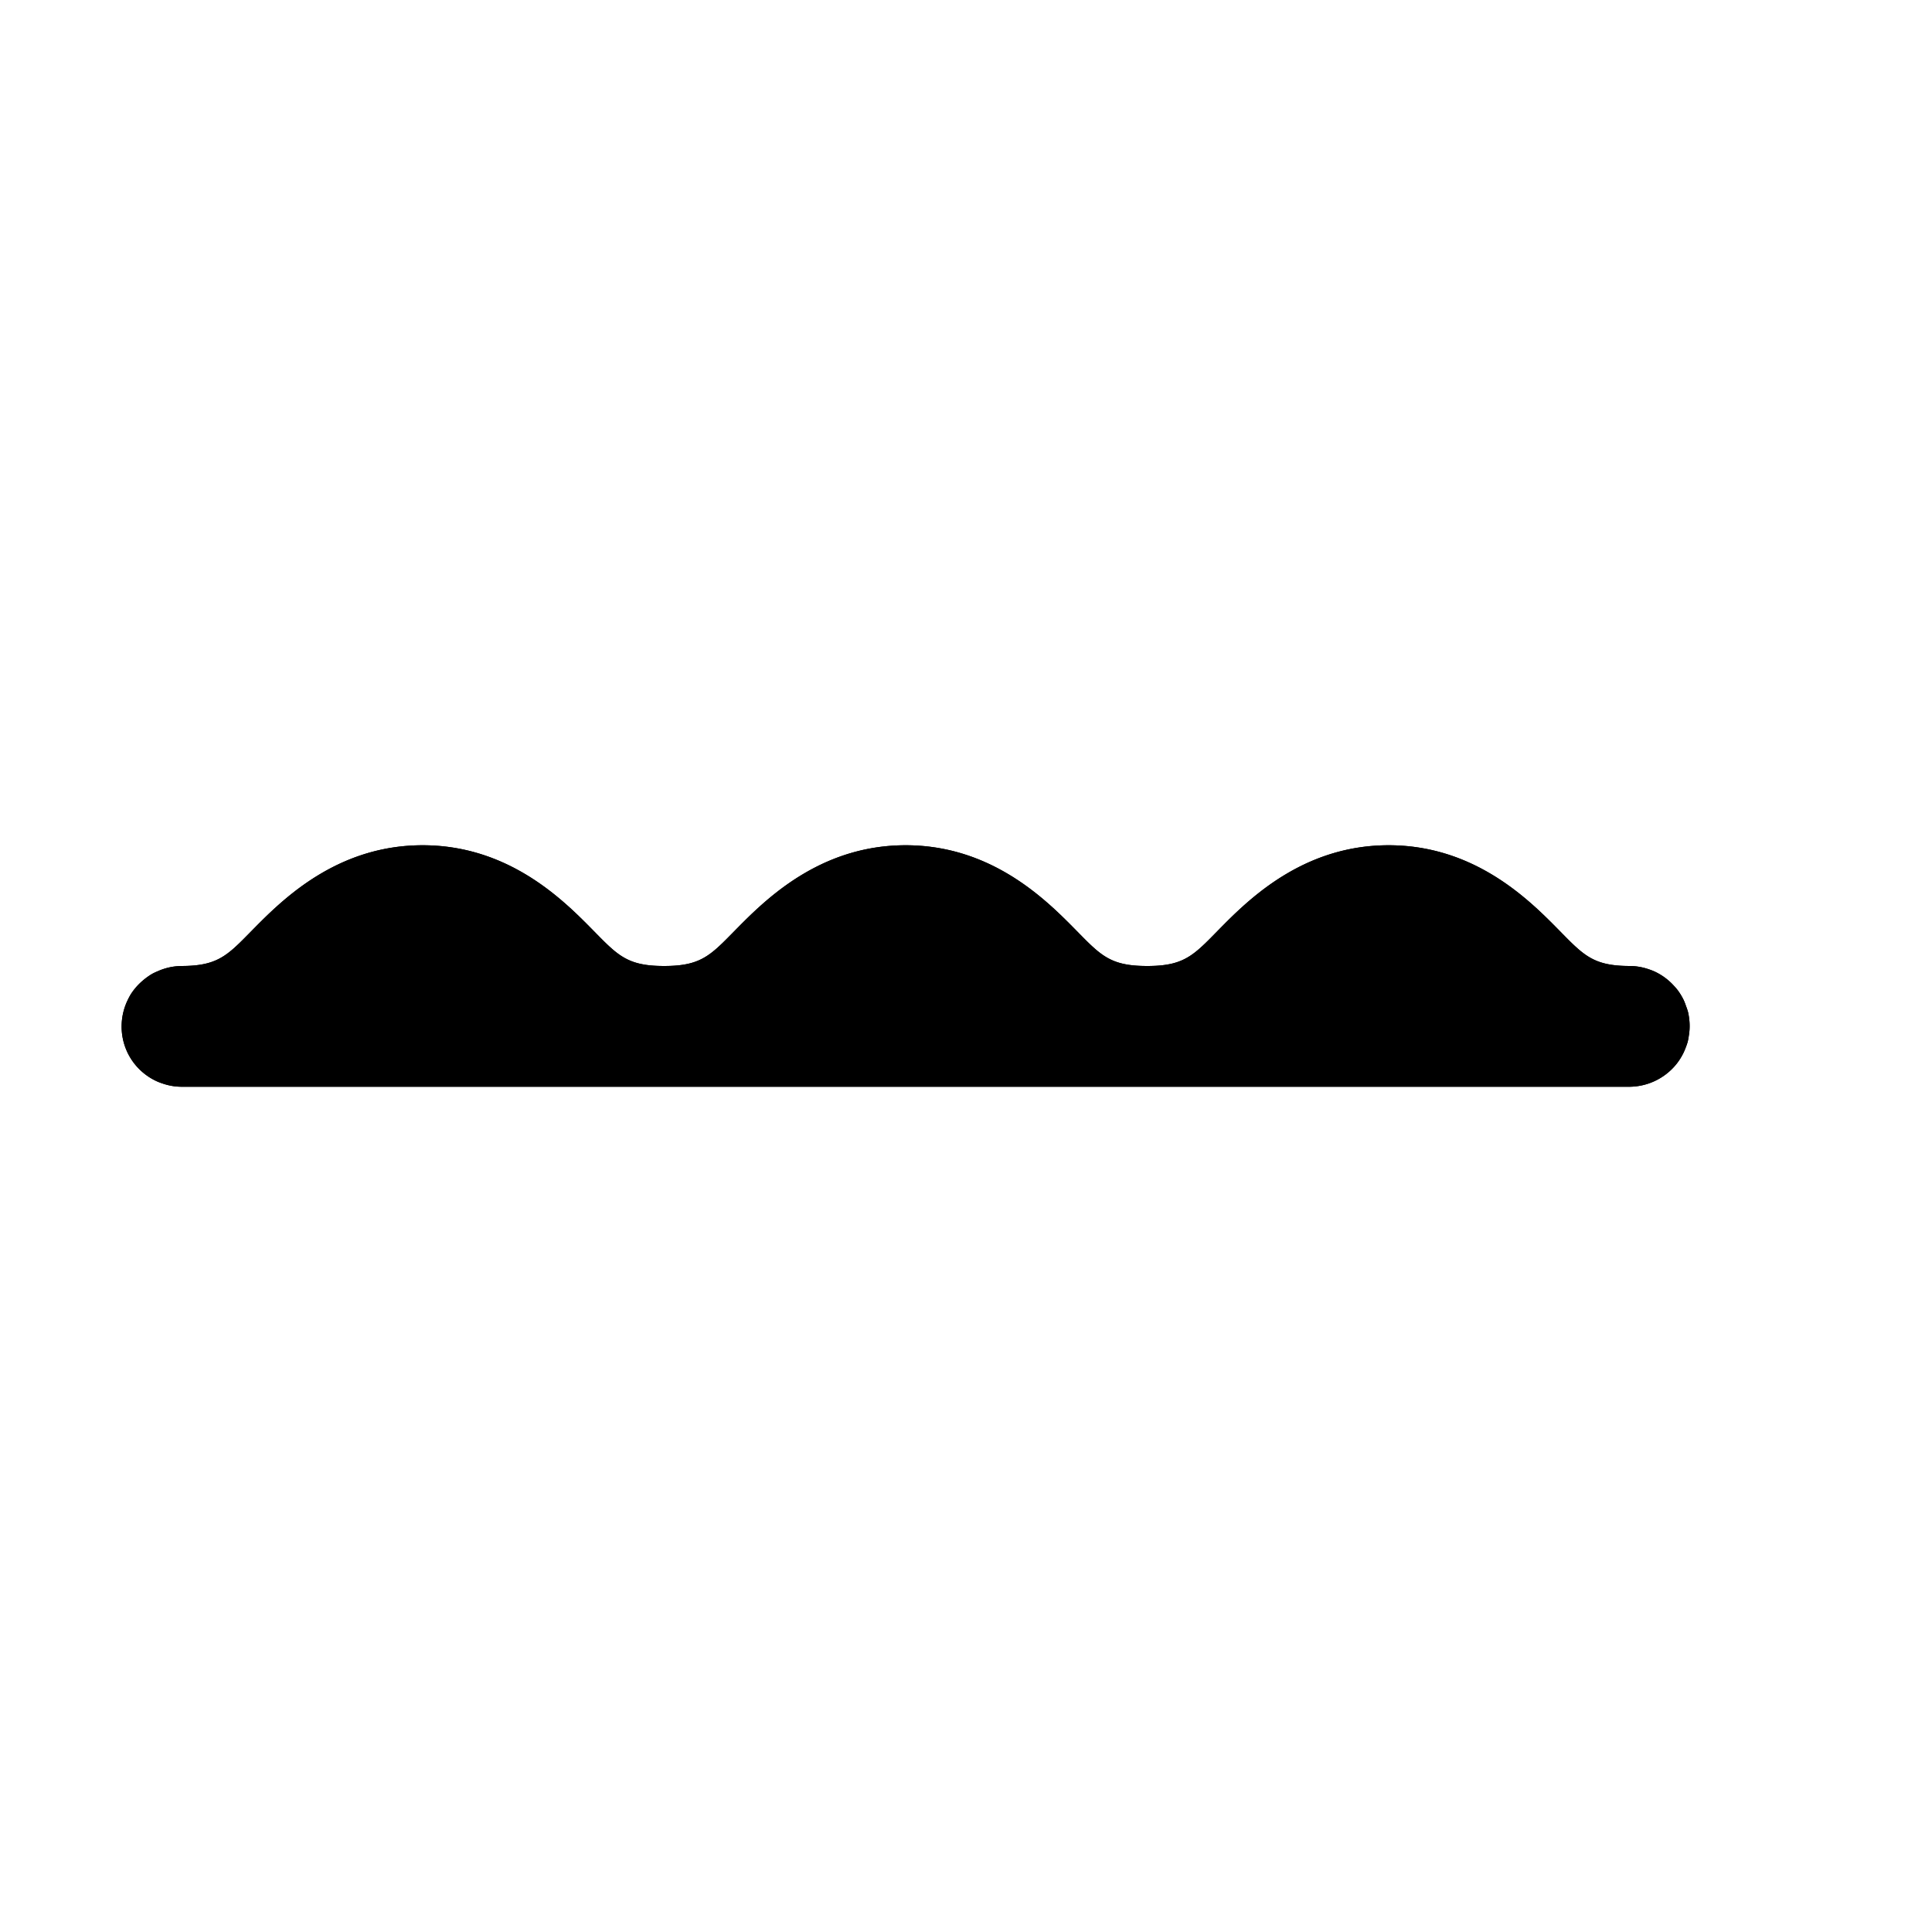 <?xml version="1.0" encoding="utf-8" ?>
<svg baseProfile="full" height="16" version="1.1" width="16" xmlns="http://www.w3.org/2000/svg" xmlns:ev="http://www.w3.org/2001/xml-events" xmlns:xlink="http://www.w3.org/1999/xlink"><defs /><path d="M 579.5 567 C 578.833 567 578.396 567.396 578.146 567.646 C 577.896 567.896 577.833 568 577.5 568 A 0.5 0.5 0 0 0 577.4 568.012 A 0.5 0.5 0 0 0 577.307 568.043 A 0.5 0.5 0 0 0 577.262 568.064 A 0.5 0.5 0 0 0 577.219 568.092 A 0.5 0.5 0 0 0 577.18 568.123 A 0.5 0.5 0 0 0 577.082 568.236 A 0.5 0.5 0 0 0 577.059 568.279 A 0.5 0.5 0 0 0 577.008 568.473 A 0.5 0.5 0 0 0 577.055 568.715 A 0.5 0.5 0 0 0 577.107 568.801 A 0.5 0.5 0 0 0 577.299 568.955 A 0.5 0.5 0 0 0 577.346 568.973 A 0.5 0.5 0 0 0 577.443 568.996 A 0.5 0.5 0 0 0 577.5 569 L 581.5 569 L 585.494 569 L 585.5 569 L 589.5 569 A 0.5 0.5 0 0 0 589.6 568.988 A 0.5 0.5 0 0 0 589.781 568.908 A 0.5 0.5 0 0 0 589.889 568.805 A 0.5 0.5 0 0 0 589.941 568.721 A 0.5 0.5 0 0 0 589.961 568.674 A 0.5 0.5 0 0 0 589.977 568.627 A 0.5 0.5 0 0 0 589.986 568.578 A 0.5 0.5 0 0 0 589.992 568.527 A 0.5 0.5 0 0 0 589.988 568.428 A 0.5 0.5 0 0 0 589.979 568.379 A 0.5 0.5 0 0 0 589.963 568.332 A 0.5 0.5 0 0 0 589.945 568.285 A 0.5 0.5 0 0 0 589.893 568.199 A 0.5 0.5 0 0 0 589.861 568.162 A 0.5 0.5 0 0 0 589.701 568.045 A 0.5 0.5 0 0 0 589.654 568.027 A 0.5 0.5 0 0 0 589.557 568.004 A 0.5 0.5 0 0 0 589.5 568 C 589.167 568 589.104 567.896 588.854 567.646 C 588.604 567.396 588.167 567 587.5 567 C 586.833 567 586.396 567.396 586.146 567.646 C 585.898 567.895 585.833 567.999 585.506 568 C 585.504 568 585.502 568 585.5 568 C 585.167 568 585.104 567.896 584.854 567.646 C 584.604 567.396 584.167 567 583.5 567 C 582.833 567 582.396 567.396 582.146 567.646 C 581.896 567.896 581.833 568 581.5 568 C 581.167 568 581.104 567.896 580.854 567.646 C 580.604 567.396 580.167 567 579.5 567 z " fill="#000" transform="translate(8.0,8.0) translate(-584.0,-568.0)" /><path d="M 579.5 567 C 578.833 567 578.396 567.396 578.146 567.646 C 577.896 567.896 577.833 568 577.5 568 A 0.5 0.5 0 0 0 577.4 568.012 A 0.5 0.5 0 0 0 577.307 568.043 A 0.5 0.5 0 0 0 577.262 568.064 A 0.5 0.5 0 0 0 577.219 568.092 A 0.5 0.5 0 0 0 577.18 568.123 A 0.5 0.5 0 0 0 577.082 568.236 A 0.5 0.5 0 0 0 577.059 568.279 A 0.5 0.5 0 0 0 577.008 568.473 A 0.5 0.5 0 0 0 577.055 568.715 A 0.5 0.5 0 0 0 577.107 568.801 A 0.5 0.5 0 0 0 577.299 568.955 A 0.5 0.5 0 0 0 577.346 568.973 A 0.5 0.5 0 0 0 577.443 568.996 A 0.5 0.5 0 0 0 577.5 569 L 581.5 569 L 585.494 569 L 585.5 569 L 589.5 569 A 0.5 0.5 0 0 0 589.6 568.988 A 0.5 0.5 0 0 0 589.781 568.908 A 0.5 0.5 0 0 0 589.889 568.805 A 0.5 0.5 0 0 0 589.941 568.721 A 0.5 0.5 0 0 0 589.961 568.674 A 0.5 0.5 0 0 0 589.977 568.627 A 0.5 0.5 0 0 0 589.986 568.578 A 0.5 0.5 0 0 0 589.992 568.527 A 0.5 0.5 0 0 0 589.988 568.428 A 0.5 0.5 0 0 0 589.979 568.379 A 0.5 0.5 0 0 0 589.963 568.332 A 0.5 0.5 0 0 0 589.945 568.285 A 0.5 0.5 0 0 0 589.893 568.199 A 0.5 0.5 0 0 0 589.861 568.162 A 0.5 0.5 0 0 0 589.701 568.045 A 0.5 0.5 0 0 0 589.654 568.027 A 0.5 0.5 0 0 0 589.557 568.004 A 0.5 0.5 0 0 0 589.5 568 C 589.167 568 589.104 567.896 588.854 567.646 C 588.604 567.396 588.167 567 587.5 567 C 586.833 567 586.396 567.396 586.146 567.646 C 585.898 567.895 585.833 567.999 585.506 568 C 585.504 568 585.502 568 585.5 568 C 585.167 568 585.104 567.896 584.854 567.646 C 584.604 567.396 584.167 567 583.5 567 C 582.833 567 582.396 567.396 582.146 567.646 C 581.896 567.896 581.833 568 581.5 568 C 581.167 568 581.104 567.896 580.854 567.646 C 580.604 567.396 580.167 567 579.5 567 z " fill="#000" transform="translate(8.0,8.0) translate(-584.0,-568.0)" /></svg>
